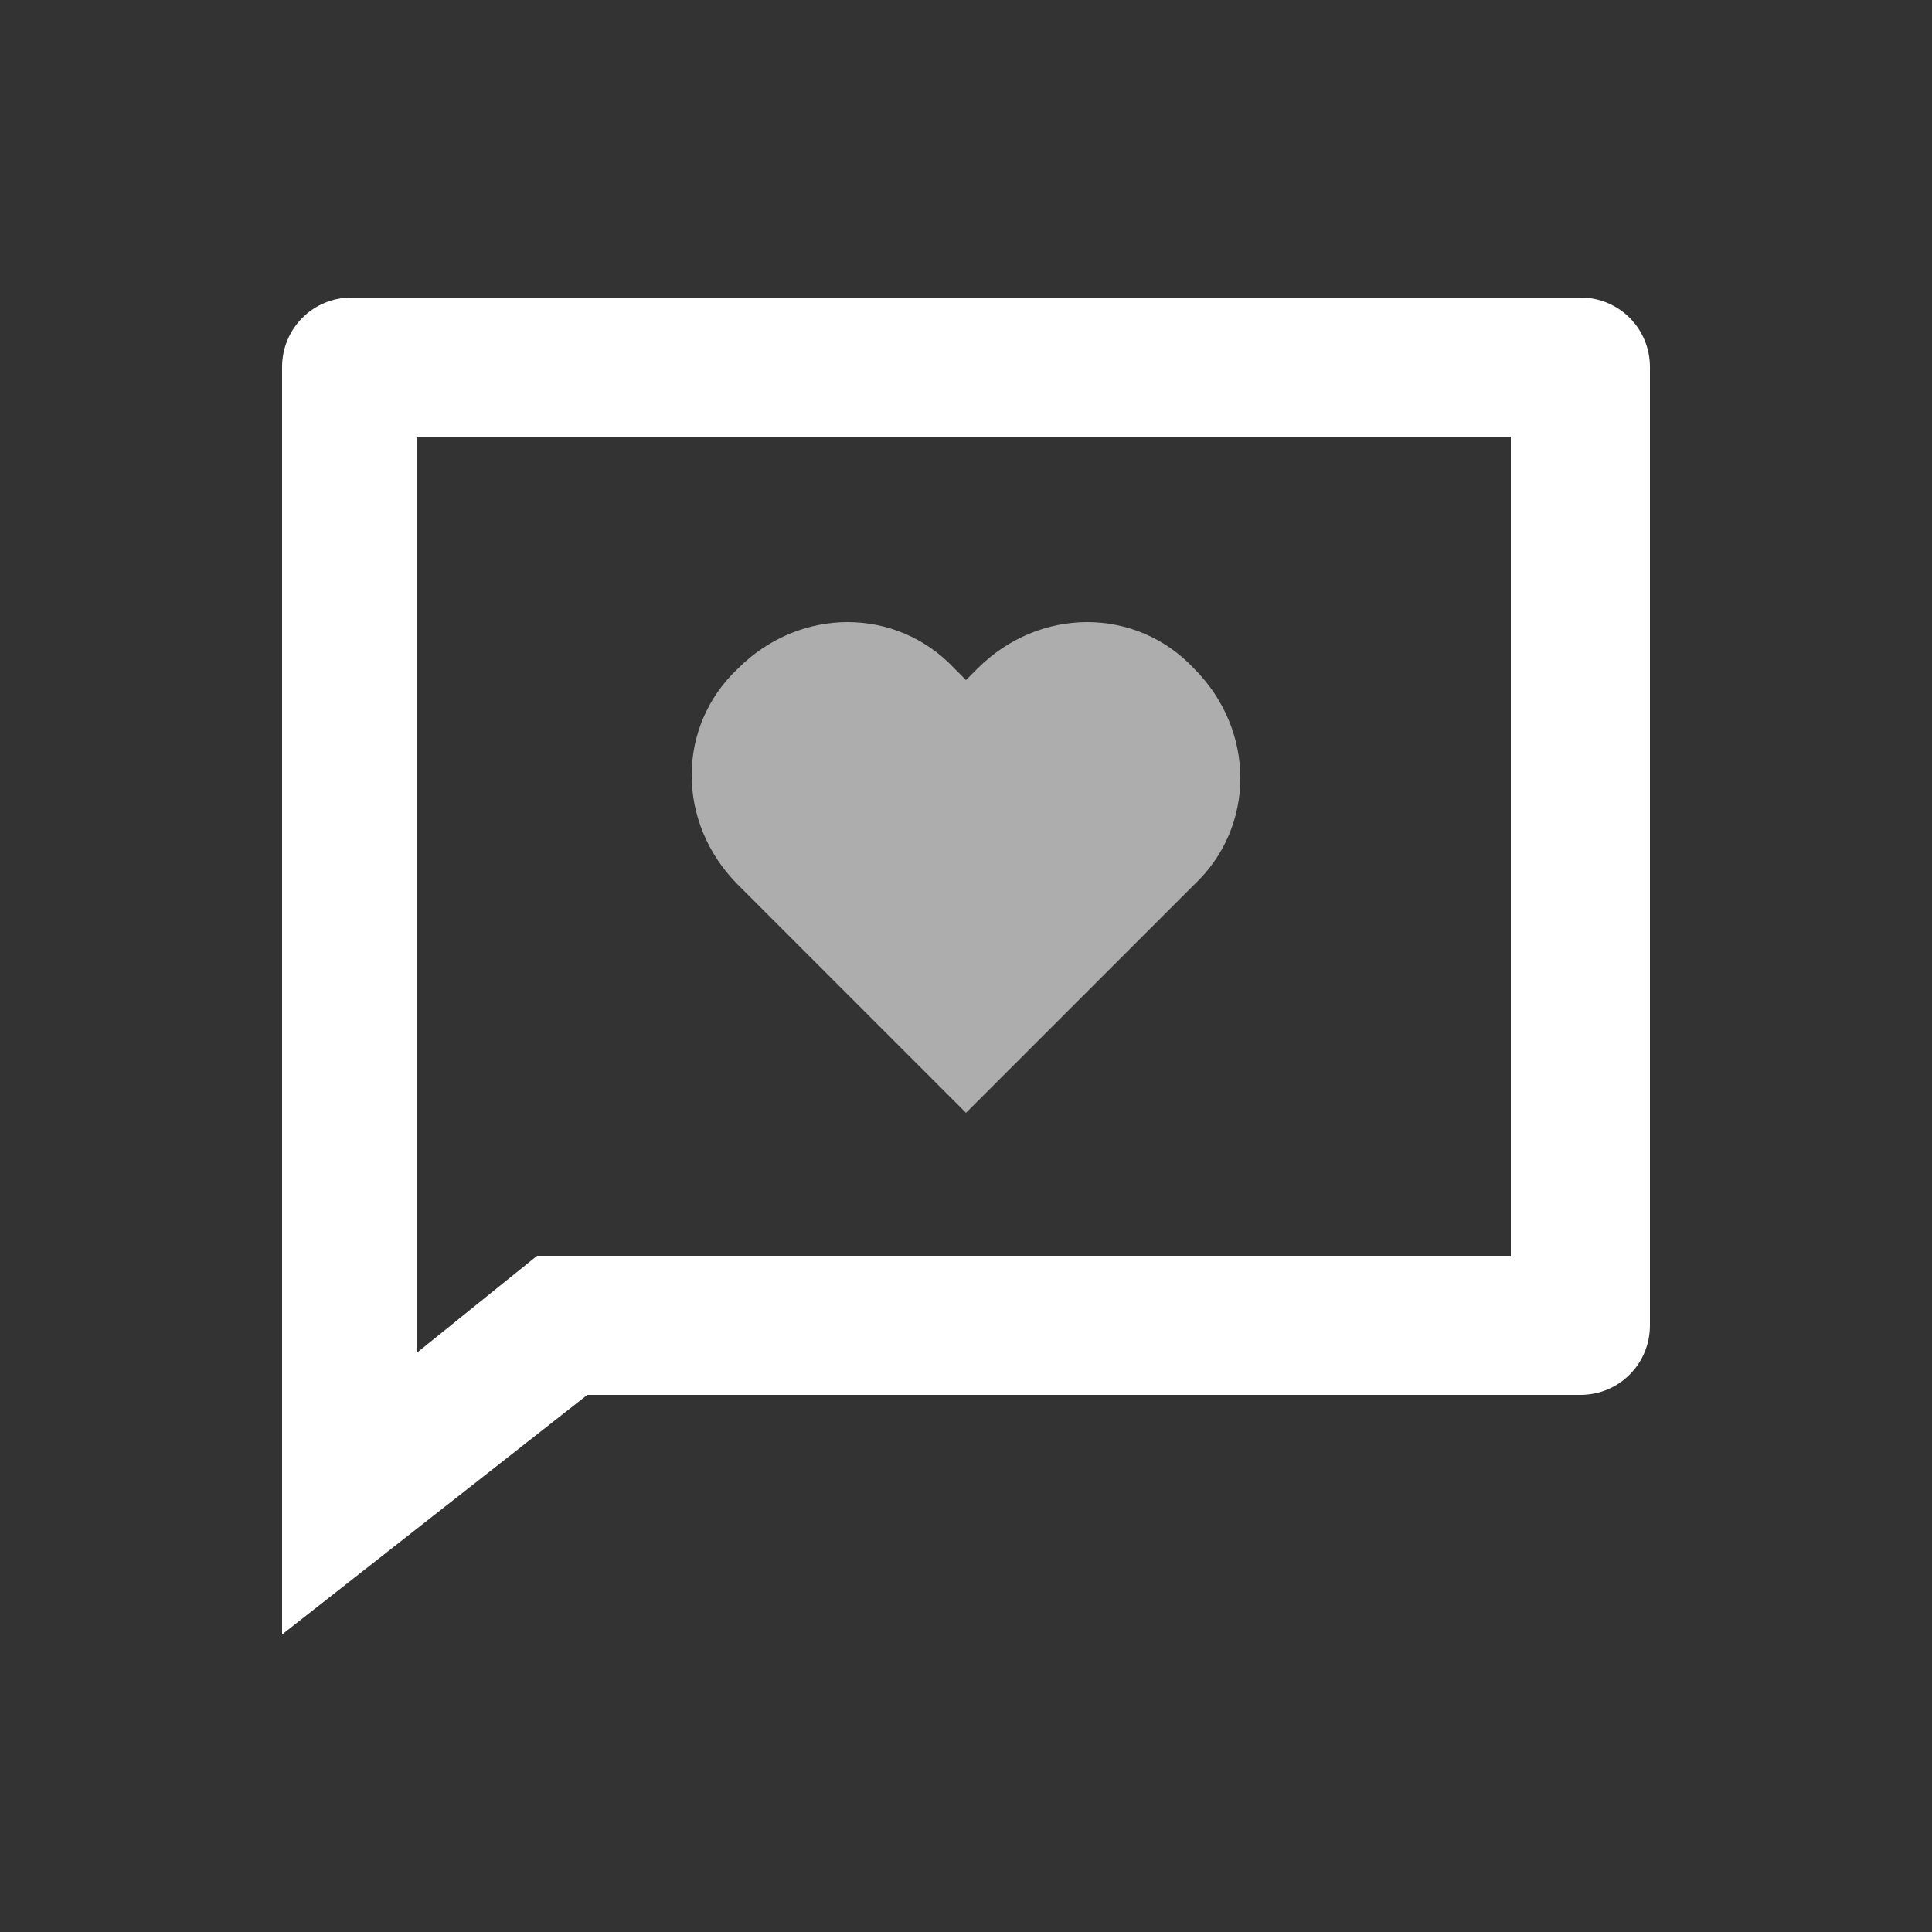 <?xml version="1.0" encoding="UTF-8"?>
<svg xmlns="http://www.w3.org/2000/svg" version="1.1" viewBox="0 0 50 50">
  <rect x="0" y="0" width="50" height="50" fill="#333333" stroke="none"/>
  <defs>
    <style>
      .cls-1 {
        display: none;
        fill: #f39208;
      }

      .cls-1, .cls-2, .cls-3 {
        stroke-width: 0px;
      }

      .cls-2 {
        opacity: .6;
      }

      .cls-2, .cls-3 {
        fill: #fff;
      }
    </style>
  </defs>
  <g id="Ebene_2" data-name="Ebene 2">
    <rect class="cls-1" width="50" height="50"/>
  </g>
  <g id="Ebene_1" data-name="Ebene 1">
    <g>
      <path class="cls-3" d="M15.2,36.1l-7.9,6.2V9.5c0-1,.8-1.8,1.8-1.8h31.8c1,0,1.8.8,1.8,1.8v24.8c0,1-.8,1.8-1.8,1.8H15.2ZM10.8,35l3.1-2.5h25.2V11.3H10.8v23.7Z"/>
      <path class="cls-2" d="M25,28.8l-5.9-5.9c-1.6-1.6-1.6-4.1,0-5.6,1.6-1.6,4.1-1.6,5.6,0l.3.3.3-.3c1.6-1.6,4.1-1.6,5.6,0,1.6,1.6,1.6,4.1,0,5.6l-5.9,5.9Z"/>
    </g>
  </g>
</svg>